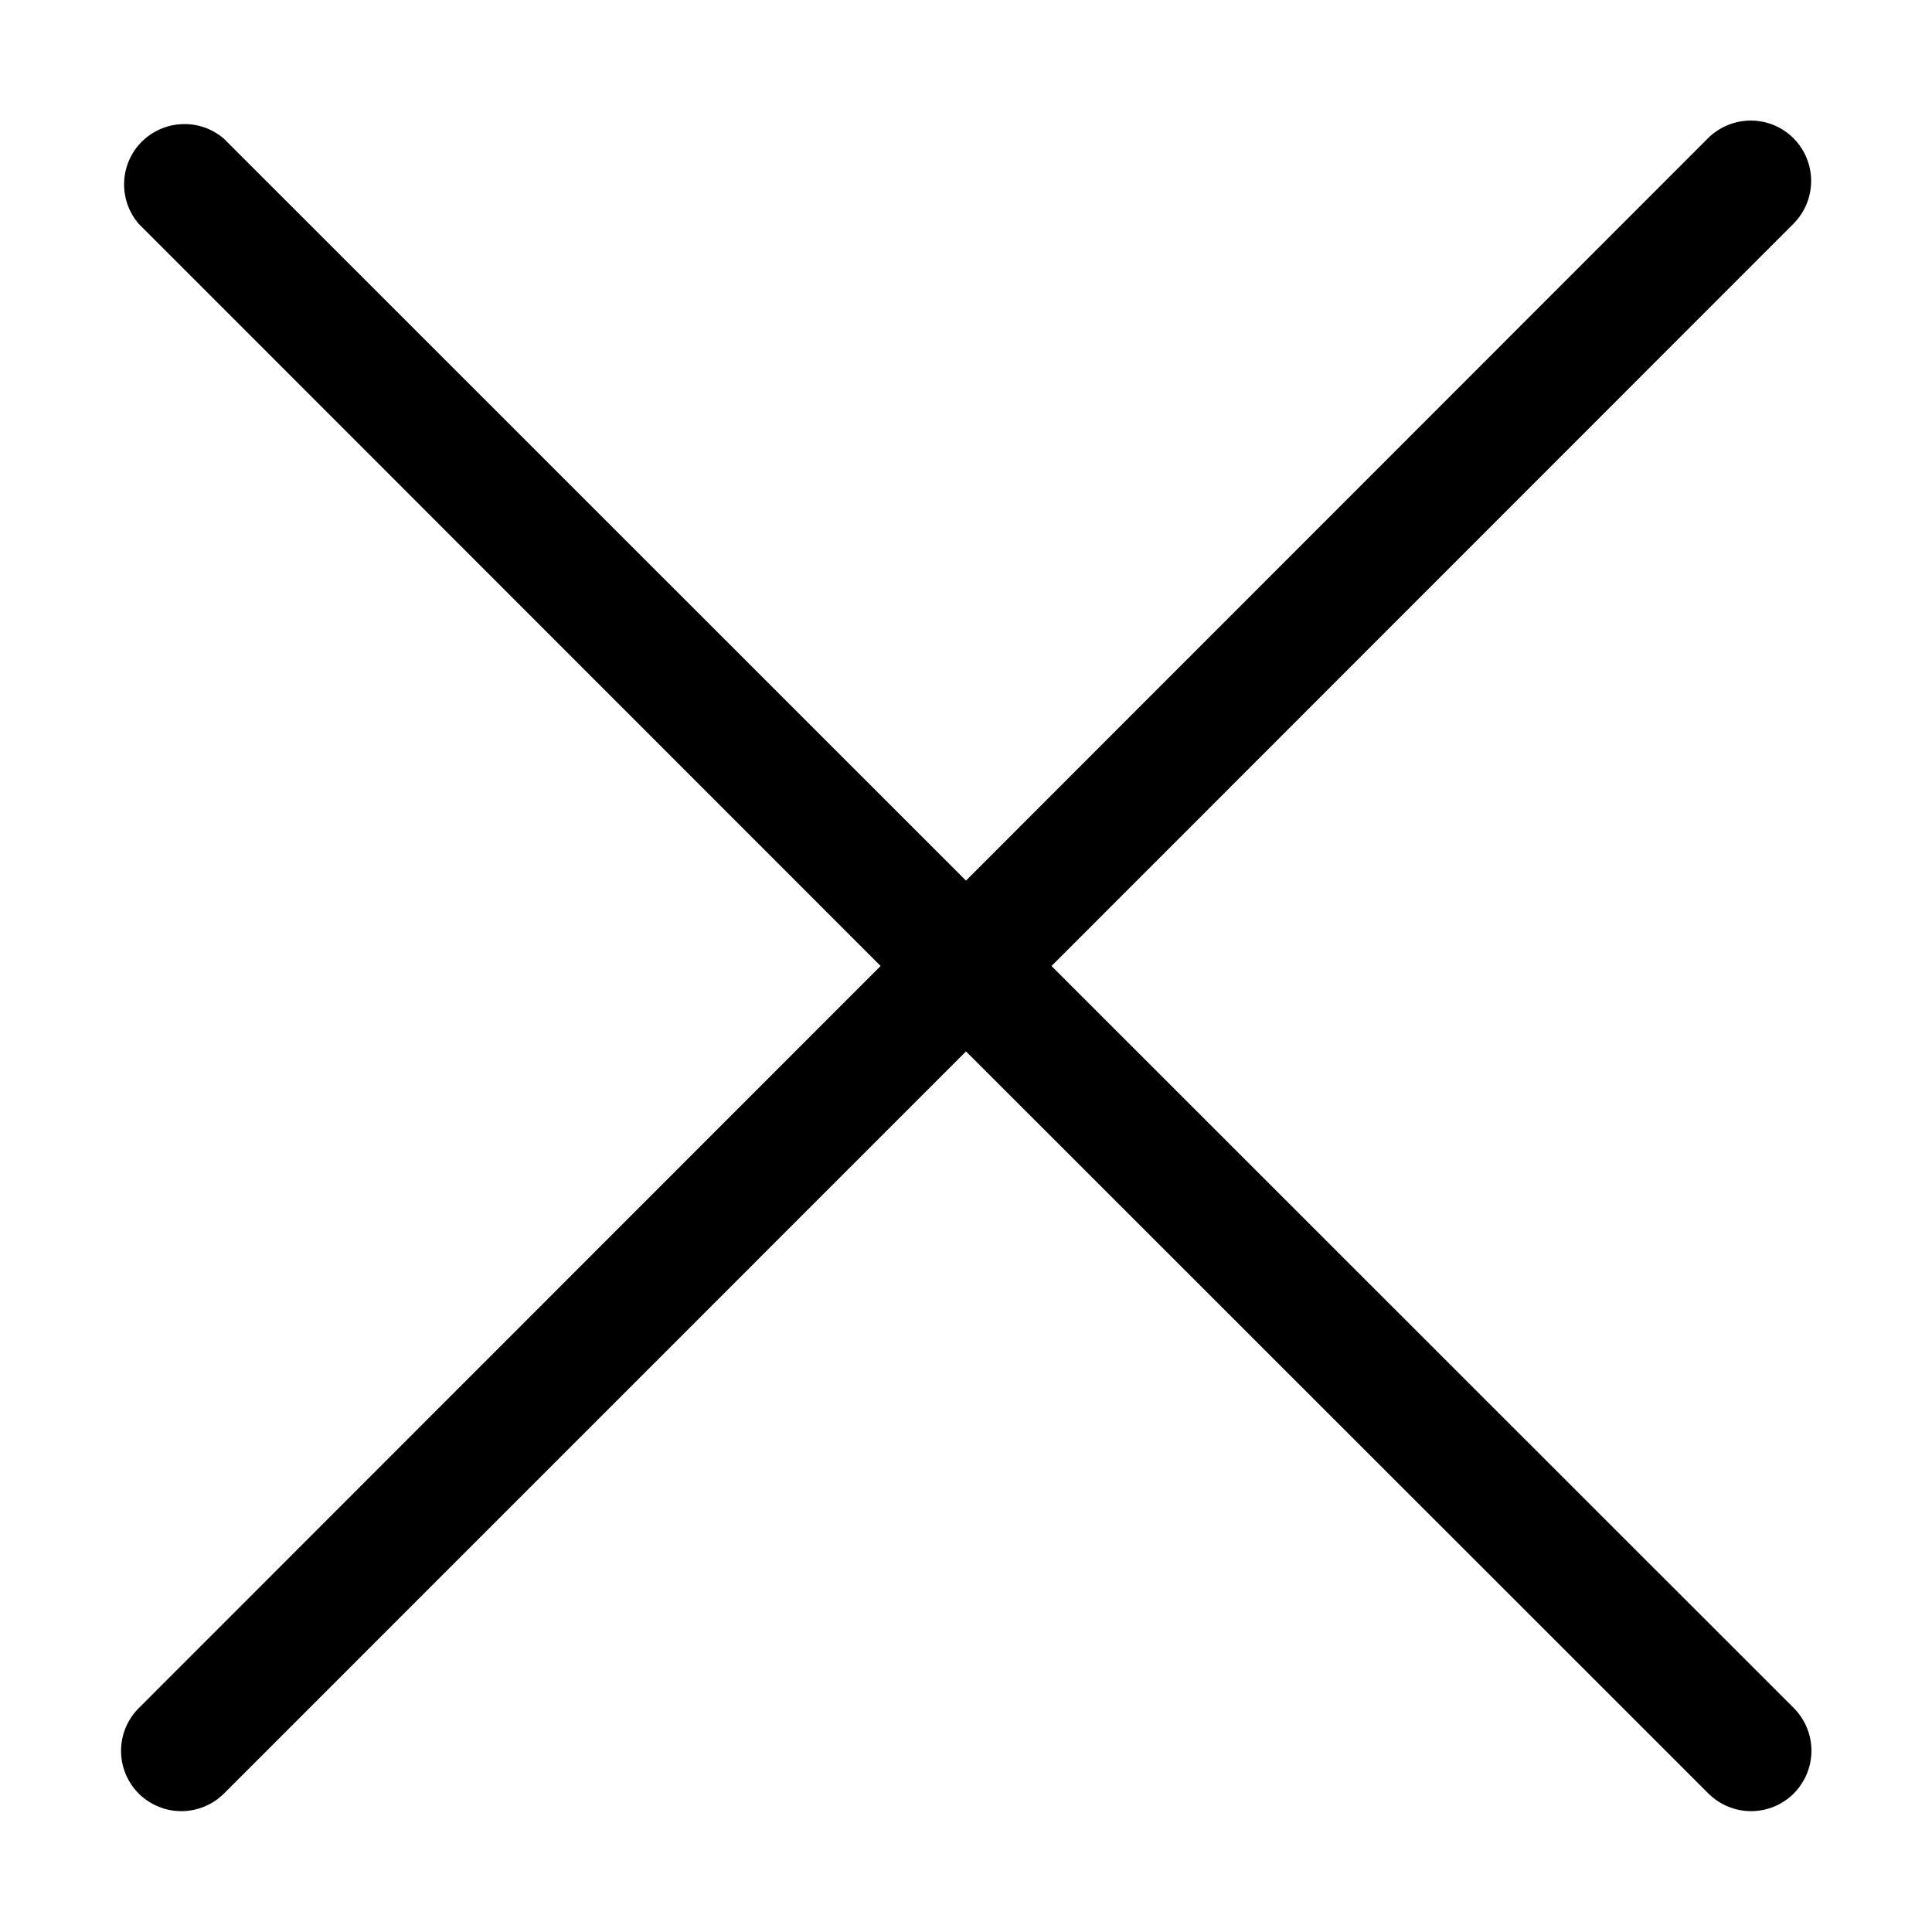 <svg width="20" height="20" viewBox="0 0 20 20" fill="none" xmlns="http://www.w3.org/2000/svg">
<g id="close (9) 1">
<path id="Vector" d="M1.435 18.566C1.493 18.624 1.562 18.67 1.638 18.701C1.713 18.733 1.795 18.749 1.877 18.749C1.959 18.749 2.04 18.733 2.116 18.701C2.192 18.67 2.261 18.624 2.319 18.566L10 10.884L17.685 18.566C17.802 18.683 17.961 18.749 18.127 18.749C18.293 18.749 18.452 18.683 18.569 18.566C18.686 18.448 18.752 18.289 18.752 18.123C18.752 17.957 18.686 17.799 18.569 17.681L10.885 10L18.566 2.316C18.683 2.198 18.749 2.039 18.749 1.873C18.749 1.708 18.683 1.548 18.566 1.431C18.449 1.314 18.29 1.248 18.124 1.248C17.958 1.248 17.799 1.314 17.681 1.431L10 9.116L2.316 1.434C2.196 1.332 2.043 1.278 1.885 1.285C1.728 1.291 1.579 1.356 1.467 1.467C1.356 1.578 1.291 1.728 1.285 1.885C1.279 2.042 1.332 2.196 1.435 2.316L9.116 10L1.435 17.684C1.318 17.801 1.253 17.96 1.253 18.125C1.253 18.29 1.318 18.448 1.435 18.566Z" fill="black"/>
</g>
</svg>
